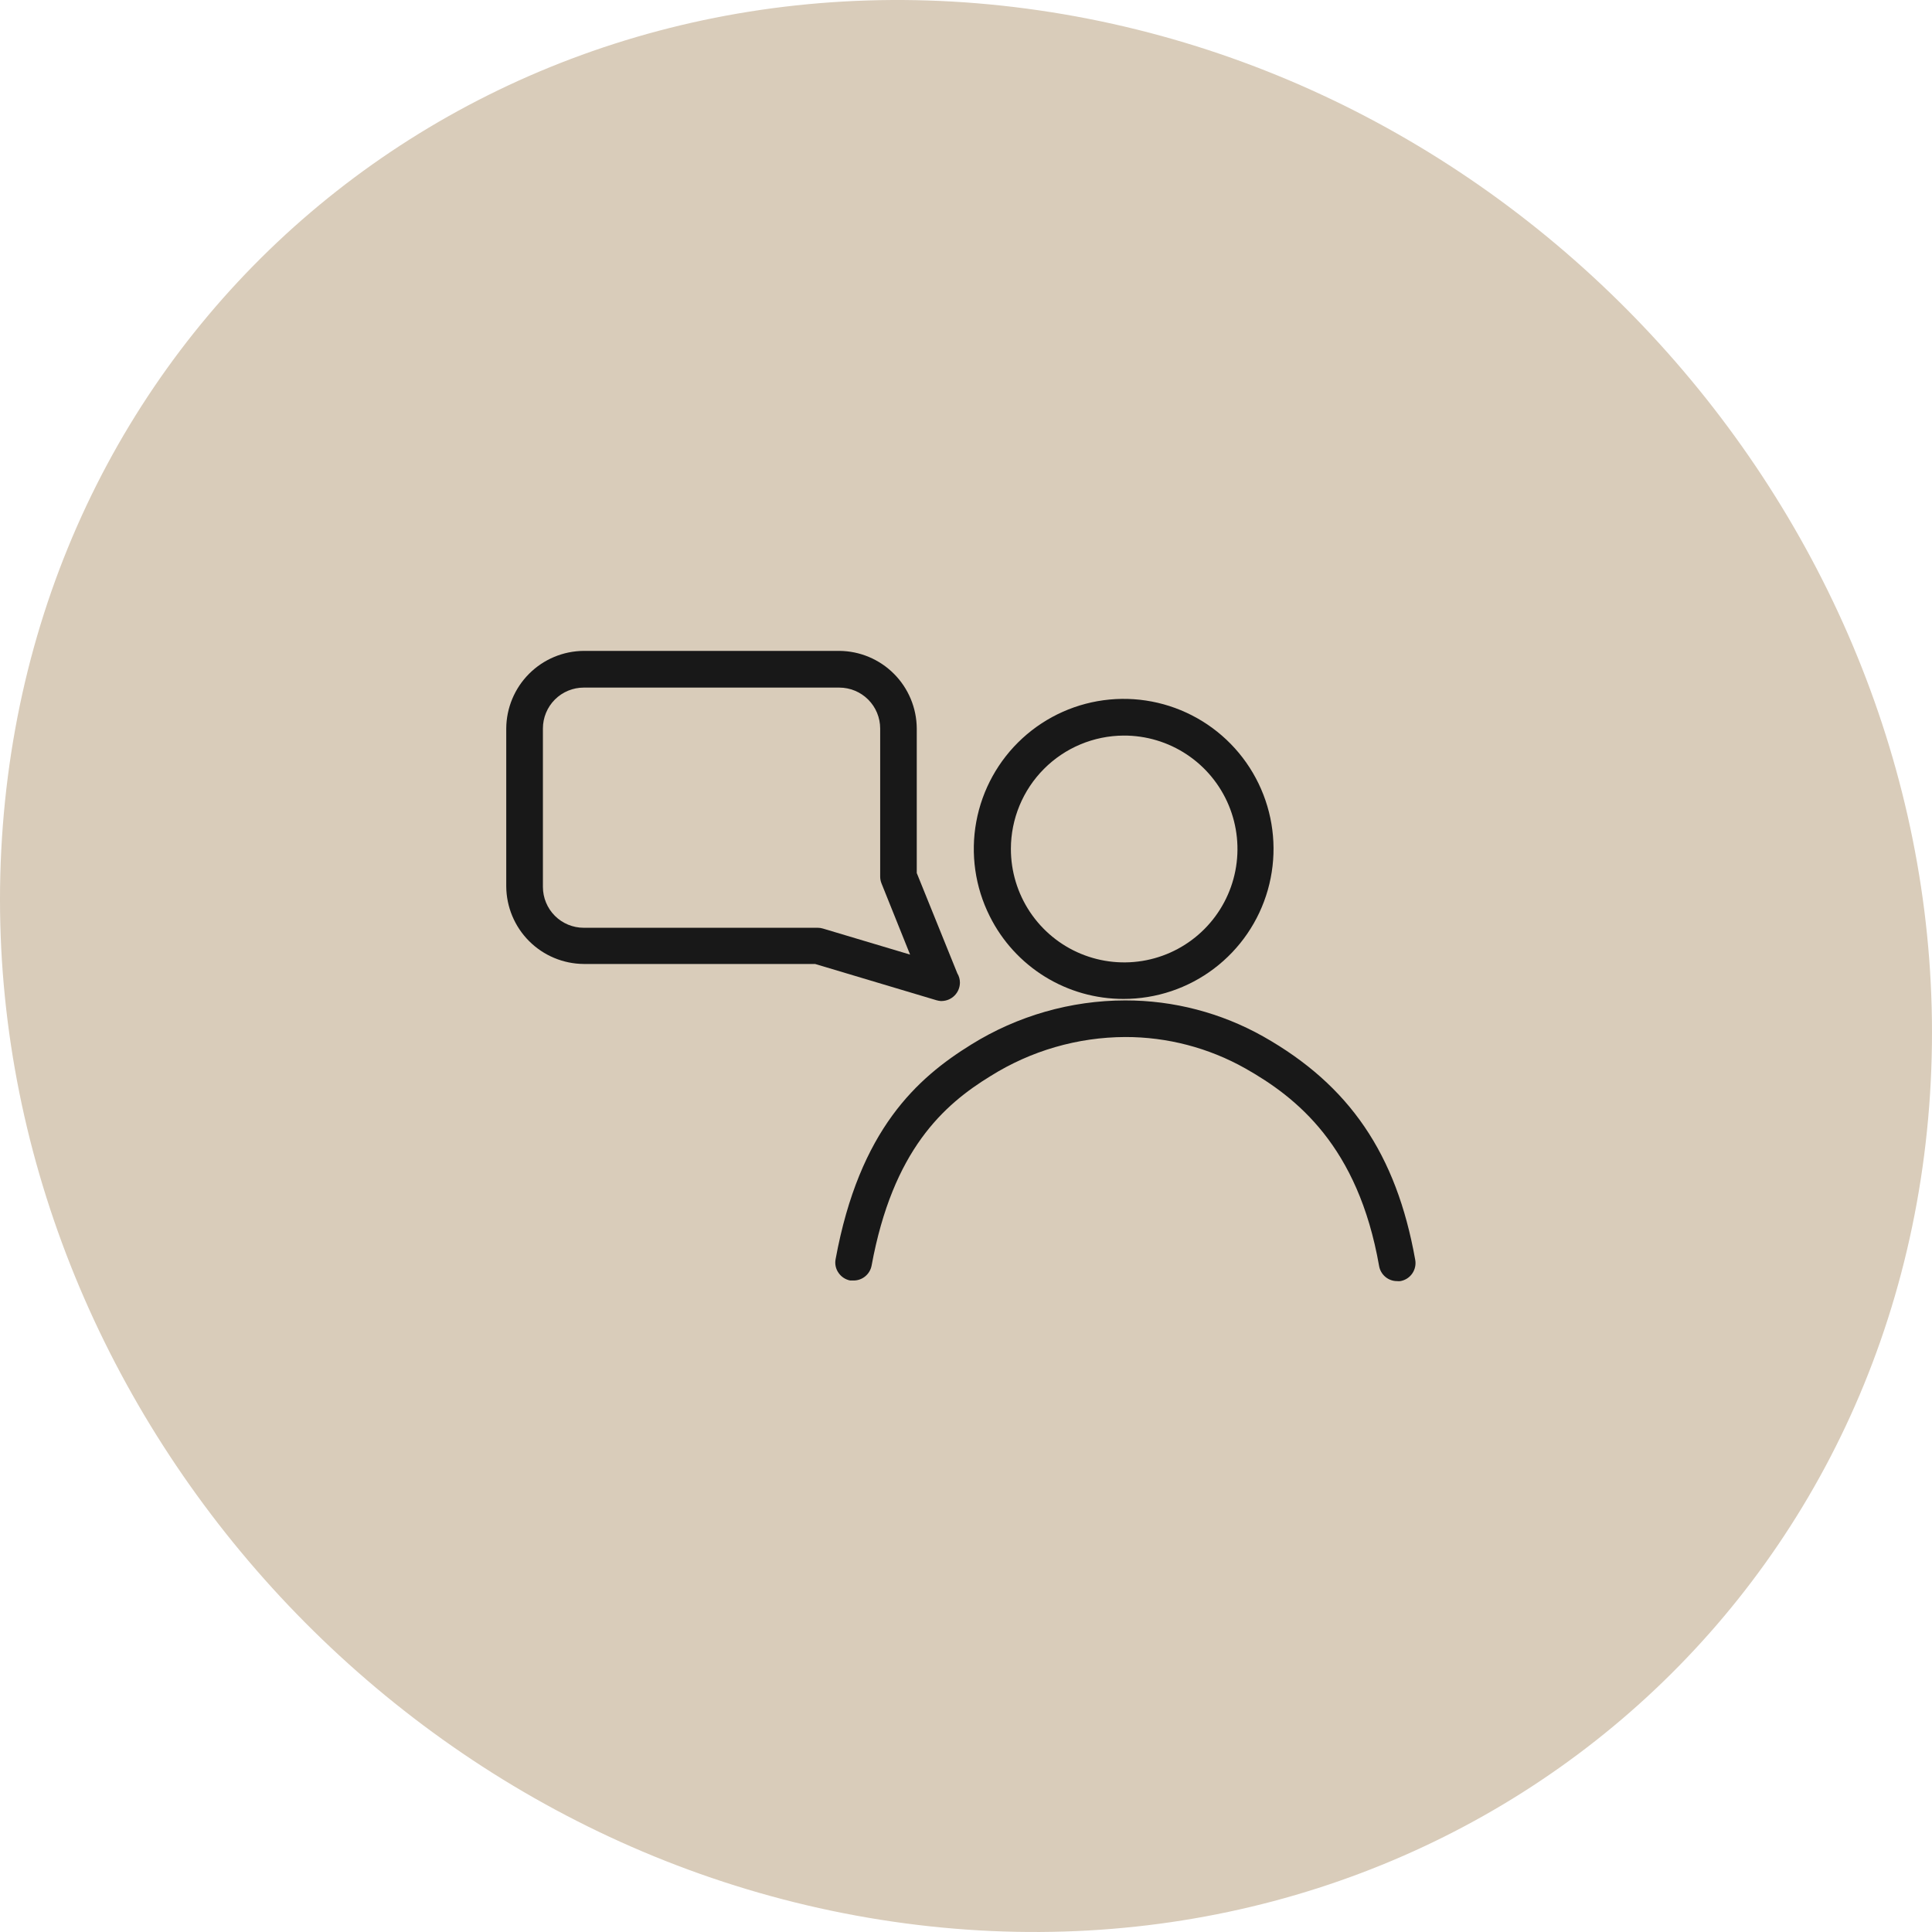 <?xml version="1.0" encoding="UTF-8"?> <svg xmlns="http://www.w3.org/2000/svg" width="187" height="187" viewBox="0 0 187 187" fill="none"> <path d="M186.727 107.075C182.818 158.16 137.91 193.494 86.422 185.997C34.934 178.5 -3.636 131.01 0.273 79.925C4.182 28.84 49.09 -6.494 100.578 1.003C152.066 8.5 190.636 55.99 186.727 107.075Z" fill="#D9CCBA"></path> <g clip-path="url(#clip0_14_13)"> <path d="M108.752 96.687C111.909 96.689 114.981 95.66 117.501 93.755C120.021 91.851 121.852 89.175 122.714 86.134C123.577 83.094 123.426 79.854 122.282 76.908C121.139 73.962 119.067 71.469 116.38 69.809C113.693 68.149 110.538 67.411 107.395 67.709C104.251 68.007 101.291 69.323 98.962 71.458C96.634 73.593 95.065 76.431 94.494 79.54C93.923 82.648 94.381 85.859 95.798 88.683C96.999 91.092 98.848 93.118 101.136 94.532C103.425 95.946 106.062 96.692 108.752 96.687V96.687ZM108.752 71.197C110.924 71.186 113.05 71.82 114.861 73.02C116.673 74.219 118.087 75.931 118.926 77.936C119.764 79.942 119.989 82.152 119.571 84.286C119.153 86.419 118.112 88.381 116.579 89.921C115.046 91.462 113.091 92.512 110.961 92.938C108.831 93.365 106.623 93.148 104.616 92.317C102.609 91.485 100.895 90.075 99.689 88.267C98.484 86.458 97.842 84.332 97.845 82.157C97.849 79.259 98.999 76.48 101.042 74.427C103.085 72.374 105.857 71.213 108.752 71.197V71.197Z" fill="#181818"></path> <path d="M136.975 121.909C135.154 111.713 130.624 105.044 122.276 100.324C118.195 98.029 113.592 96.826 108.911 96.83C103.641 96.839 98.478 98.32 94.003 101.105C88.809 104.322 83.188 109.302 80.881 121.867C80.835 122.095 80.836 122.331 80.883 122.559C80.931 122.787 81.024 123.003 81.158 123.194C81.422 123.583 81.829 123.852 82.29 123.941H82.626C83.038 123.941 83.437 123.796 83.754 123.532C84.071 123.268 84.287 122.902 84.363 122.497C86.418 111.318 91.335 106.934 95.874 104.154C99.782 101.702 104.298 100.392 108.911 100.374C112.984 100.368 116.99 101.415 120.539 103.415C125.481 106.211 131.446 110.906 133.485 122.539C133.556 122.949 133.771 123.322 134.09 123.589C134.409 123.857 134.813 124.002 135.23 124C135.333 124.012 135.437 124.012 135.54 124C135.773 123.96 135.995 123.873 136.194 123.746C136.393 123.618 136.564 123.452 136.698 123.257C136.831 123.062 136.925 122.842 136.972 122.611C137.02 122.379 137.021 122.141 136.975 121.909Z" fill="#181818"></path> <path d="M91.041 96.889H91.159C91.625 96.88 92.07 96.689 92.397 96.356C92.725 96.023 92.91 95.576 92.912 95.108C92.912 94.791 92.825 94.48 92.66 94.21L88.734 84.501V70.508C88.721 68.521 87.926 66.619 86.522 65.214C85.119 63.809 83.219 63.013 81.233 63H56.5C54.515 63.013 52.615 63.809 51.211 65.214C49.808 66.619 49.013 68.521 49 70.508V85.794C49.013 87.781 49.808 89.684 51.211 91.089C52.615 92.494 54.515 93.289 56.5 93.303H78.893L90.638 96.813C90.77 96.851 90.905 96.876 91.041 96.889ZM52.549 70.508C52.549 69.459 52.965 68.453 53.706 67.711C54.447 66.969 55.452 66.553 56.5 66.553H81.233C82.282 66.553 83.288 66.969 84.031 67.711C84.773 68.452 85.191 69.459 85.193 70.508V84.837C85.192 85.064 85.235 85.289 85.319 85.5L88.088 92.396L79.656 89.876C79.493 89.825 79.323 89.8 79.153 89.8H56.5C55.452 89.8 54.447 89.384 53.706 88.642C52.965 87.9 52.549 86.894 52.549 85.845V70.508Z" fill="#181818"></path> </g> <defs> <clipPath id="clip0_14_13"> <rect width="88" height="61" fill="white" transform="translate(49 63)"></rect> </clipPath> </defs> </svg> 